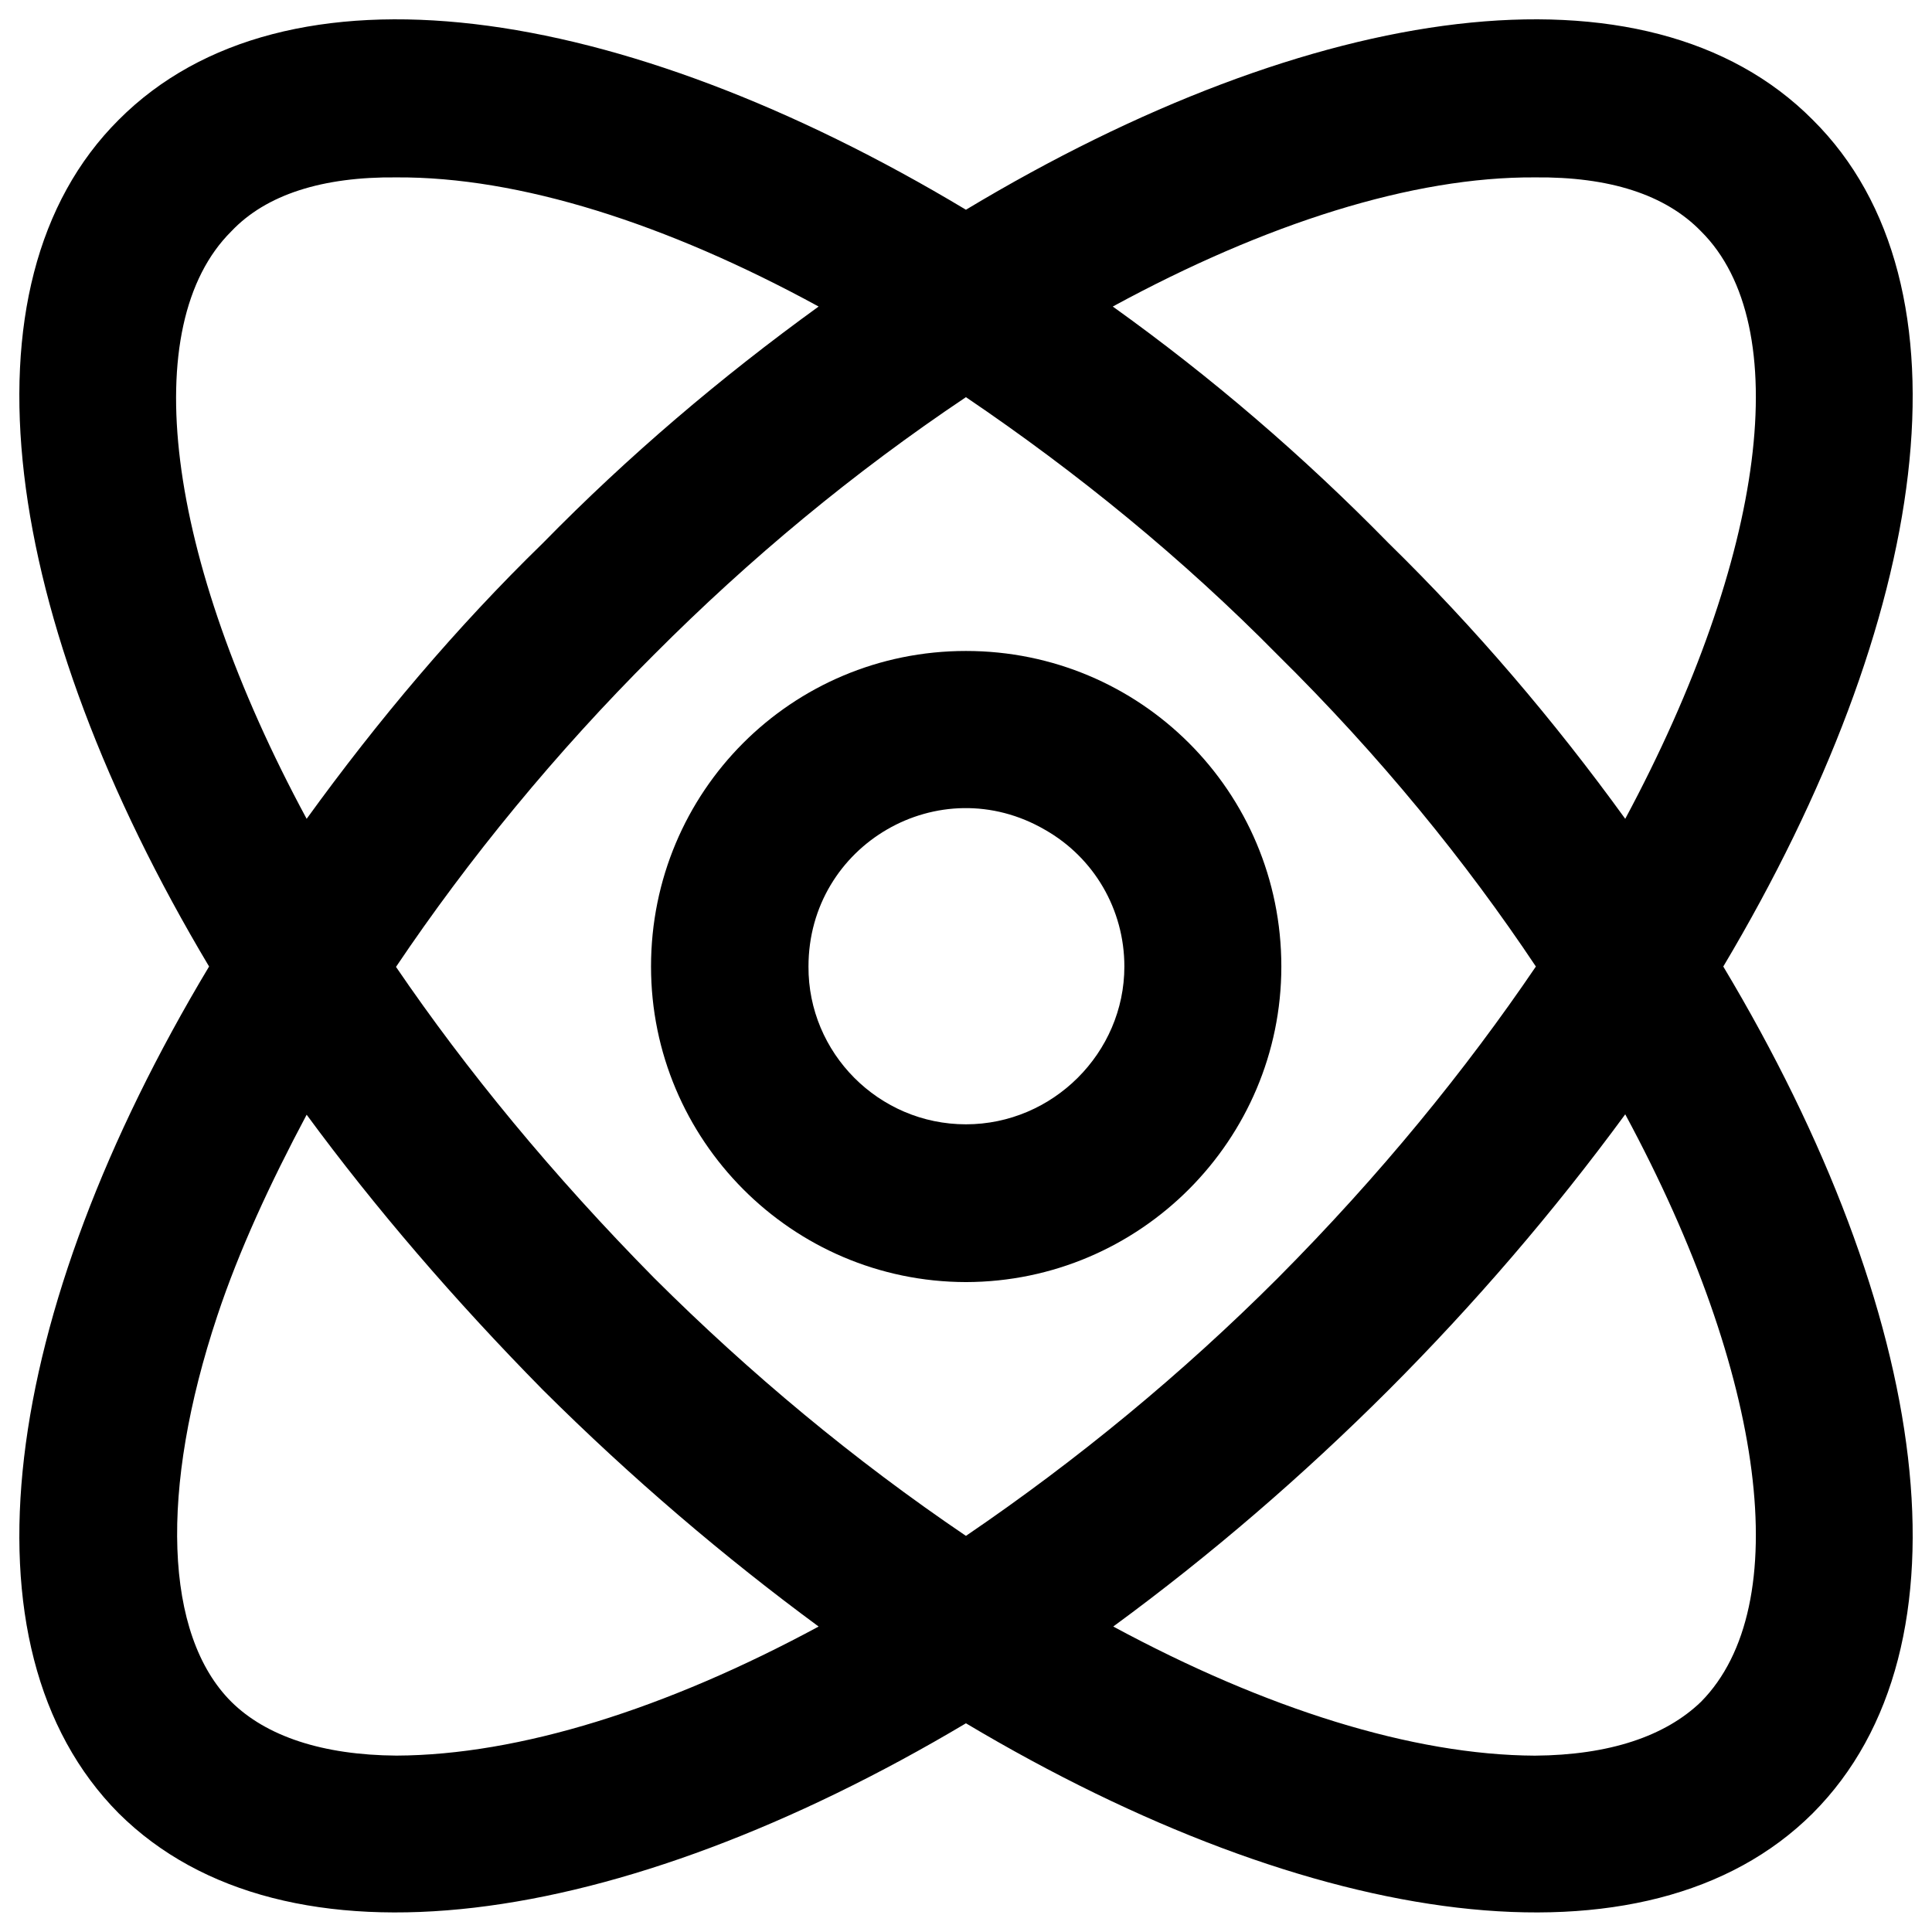 <svg xmlns="http://www.w3.org/2000/svg" version="1.1" xmlns:xlink="http://www.w3.org/1999/xlink" width="100%" height="100%" id="svgWorkerArea" viewBox="0 0 400 400" xmlns:artdraw="https://artdraw.muisca.co" style="background: white;"><defs id="defsdoc"><pattern id="patternBool" x="0" y="0" width="10" height="10" patternUnits="userSpaceOnUse" patternTransform="rotate(35)"><circle cx="5" cy="5" r="4" style="stroke: none;fill: #ff000070;"></circle></pattern></defs><g id="fileImp-434197357" class="cosito"><path id="pathImp-761963531" class="grouped" d="M356.788 200.109C399.688 128.072 409.688 58.873 375.288 24.789 340.988-9.727 271.788 0.273 199.988 43.424 128.088 0.273 58.988-9.727 24.588 24.794-9.612 58.873 0.288 128.072 43.288 200.105 0.288 271.772-9.612 340.973 24.588 375.44 58.988 409.572 128.088 399.572 199.988 356.79 271.788 399.572 340.988 409.572 375.288 375.44 409.688 340.973 399.688 271.772 356.788 200.109 356.788 199.972 356.788 199.972 356.788 200.109M317.788 36.726C333.188 36.572 344.788 40.273 352.188 47.898 371.688 67.272 365.788 114.873 336.488 169.528 321.688 149.072 305.288 129.873 287.488 112.452 269.788 94.373 250.788 78.073 230.388 63.465 261.988 46.273 292.488 36.572 317.788 36.726 317.788 36.572 317.788 36.572 317.788 36.726M317.988 200.109C303.488 221.472 285.788 243.273 264.488 264.678 244.788 284.373 223.088 302.272 199.988 317.986 176.788 302.272 155.288 284.373 135.488 264.649 114.388 243.273 96.488 221.472 81.988 200.183 96.988 177.873 115.088 155.773 135.388 135.551 155.288 115.573 176.788 97.772 199.988 82.228 223.088 97.873 244.788 115.573 264.488 135.551 285.788 156.572 303.488 178.373 317.988 200.109 317.988 199.972 317.988 199.972 317.988 200.109M47.888 47.898C55.088 40.273 66.788 36.572 82.088 36.726 107.488 36.572 137.988 46.273 169.488 63.465 149.288 78.073 130.088 94.373 112.388 112.452 94.488 129.873 78.288 149.072 63.488 169.528 33.988 114.873 28.388 67.272 47.888 47.898 47.888 47.773 47.888 47.773 47.888 47.898M82.088 363.478C66.788 363.373 55.088 359.473 47.888 352.331 33.988 338.473 32.988 308.473 44.988 272.435 49.488 258.873 55.988 244.873 63.488 230.789 77.588 249.972 93.988 269.072 112.388 287.757 130.788 306.072 150.088 322.473 169.488 336.758 137.988 353.772 107.488 363.373 82.088 363.478 82.088 363.373 82.088 363.373 82.088 363.478M352.188 352.326C344.788 359.473 333.188 363.373 317.788 363.488 292.488 363.373 261.988 353.772 230.488 336.753 250.788 321.873 269.788 305.473 287.488 287.792 305.288 269.973 321.688 250.873 336.488 230.706 365.788 285.072 371.688 332.572 352.188 352.326 352.188 352.072 352.188 352.072 352.188 352.326"></path><path id="pathImp-684301323" class="grouped" d="M199.988 134.776C163.888 134.773 134.788 163.873 134.788 200.109 134.788 235.972 163.888 265.373 199.988 265.442 236.088 265.373 265.288 235.972 265.288 200.109 265.288 163.873 236.088 134.773 199.988 134.776 199.988 134.773 199.988 134.773 199.988 134.776M199.988 232.778C181.888 232.773 167.288 217.972 167.388 200.109 167.388 174.873 194.488 159.072 216.388 171.819 226.488 177.572 232.788 188.273 232.788 200.109 232.788 217.972 217.988 232.773 199.988 232.778 199.988 232.773 199.988 232.773 199.988 232.778"></path></g></svg>